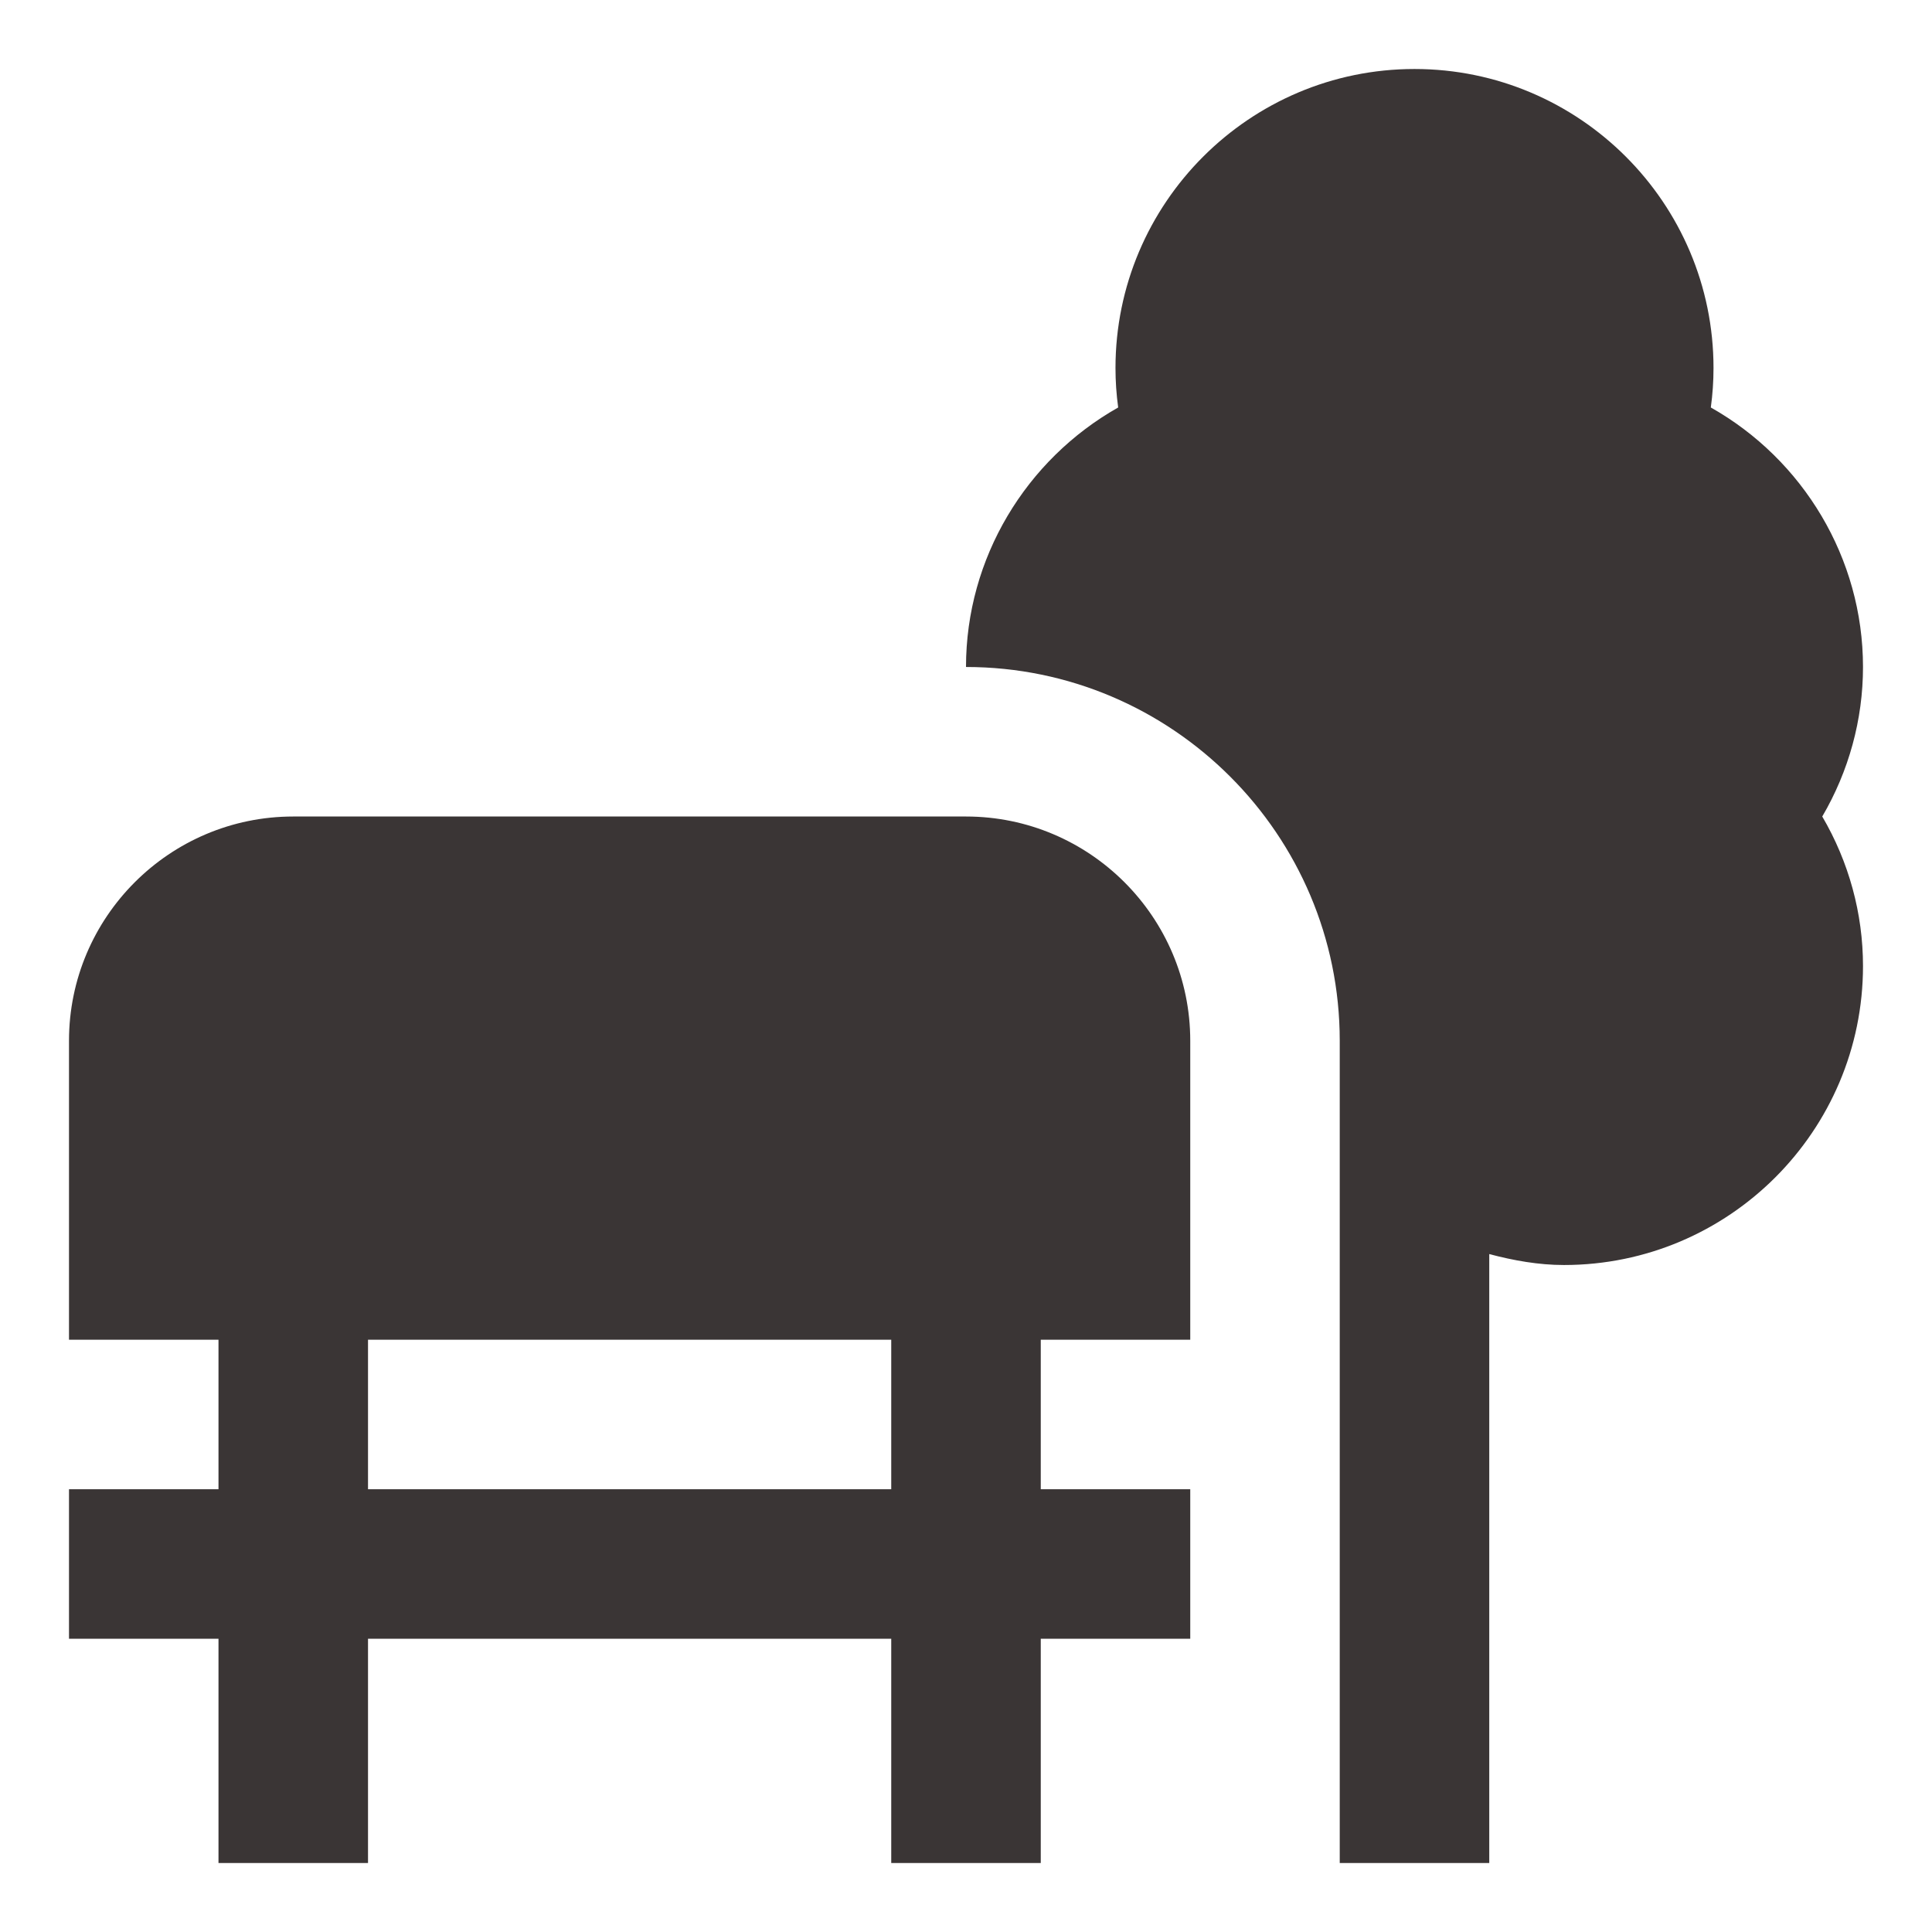 <?xml version="1.0" encoding="UTF-8"?> <svg xmlns="http://www.w3.org/2000/svg" width="56" height="56" viewBox="0 0 56 56" fill="none"><path d="M28 23.667H8.5C4.916 23.667 2 26.583 2 30.167V38.833H6.333V43.167H2V47.5H6.333V54H10.667V47.5H25.833V54H30.167V47.5H34.5V43.167H30.167V38.833H34.5V30.167C34.5 26.583 31.584 23.667 28 23.667ZM25.833 43.167H10.667V38.833H25.833V43.167ZM52.819 23.667C53.588 24.98 54 26.473 54 28C54 32.78 50.113 36.667 45.333 36.667C44.594 36.667 43.873 36.537 43.167 36.35V54H38.833V30.167C38.833 24.193 33.974 19.333 28 19.333C28 16.177 29.738 13.321 32.411 11.811C32.359 11.431 32.333 11.048 32.333 10.667C32.333 5.887 36.22 2 41 2C45.78 2 49.667 5.887 49.667 10.667C49.667 11.05 49.641 11.434 49.589 11.811C52.262 13.319 54 16.177 54 19.333C54 20.861 53.588 22.354 52.819 23.667Z" fill="#3A3535"></path></svg> 